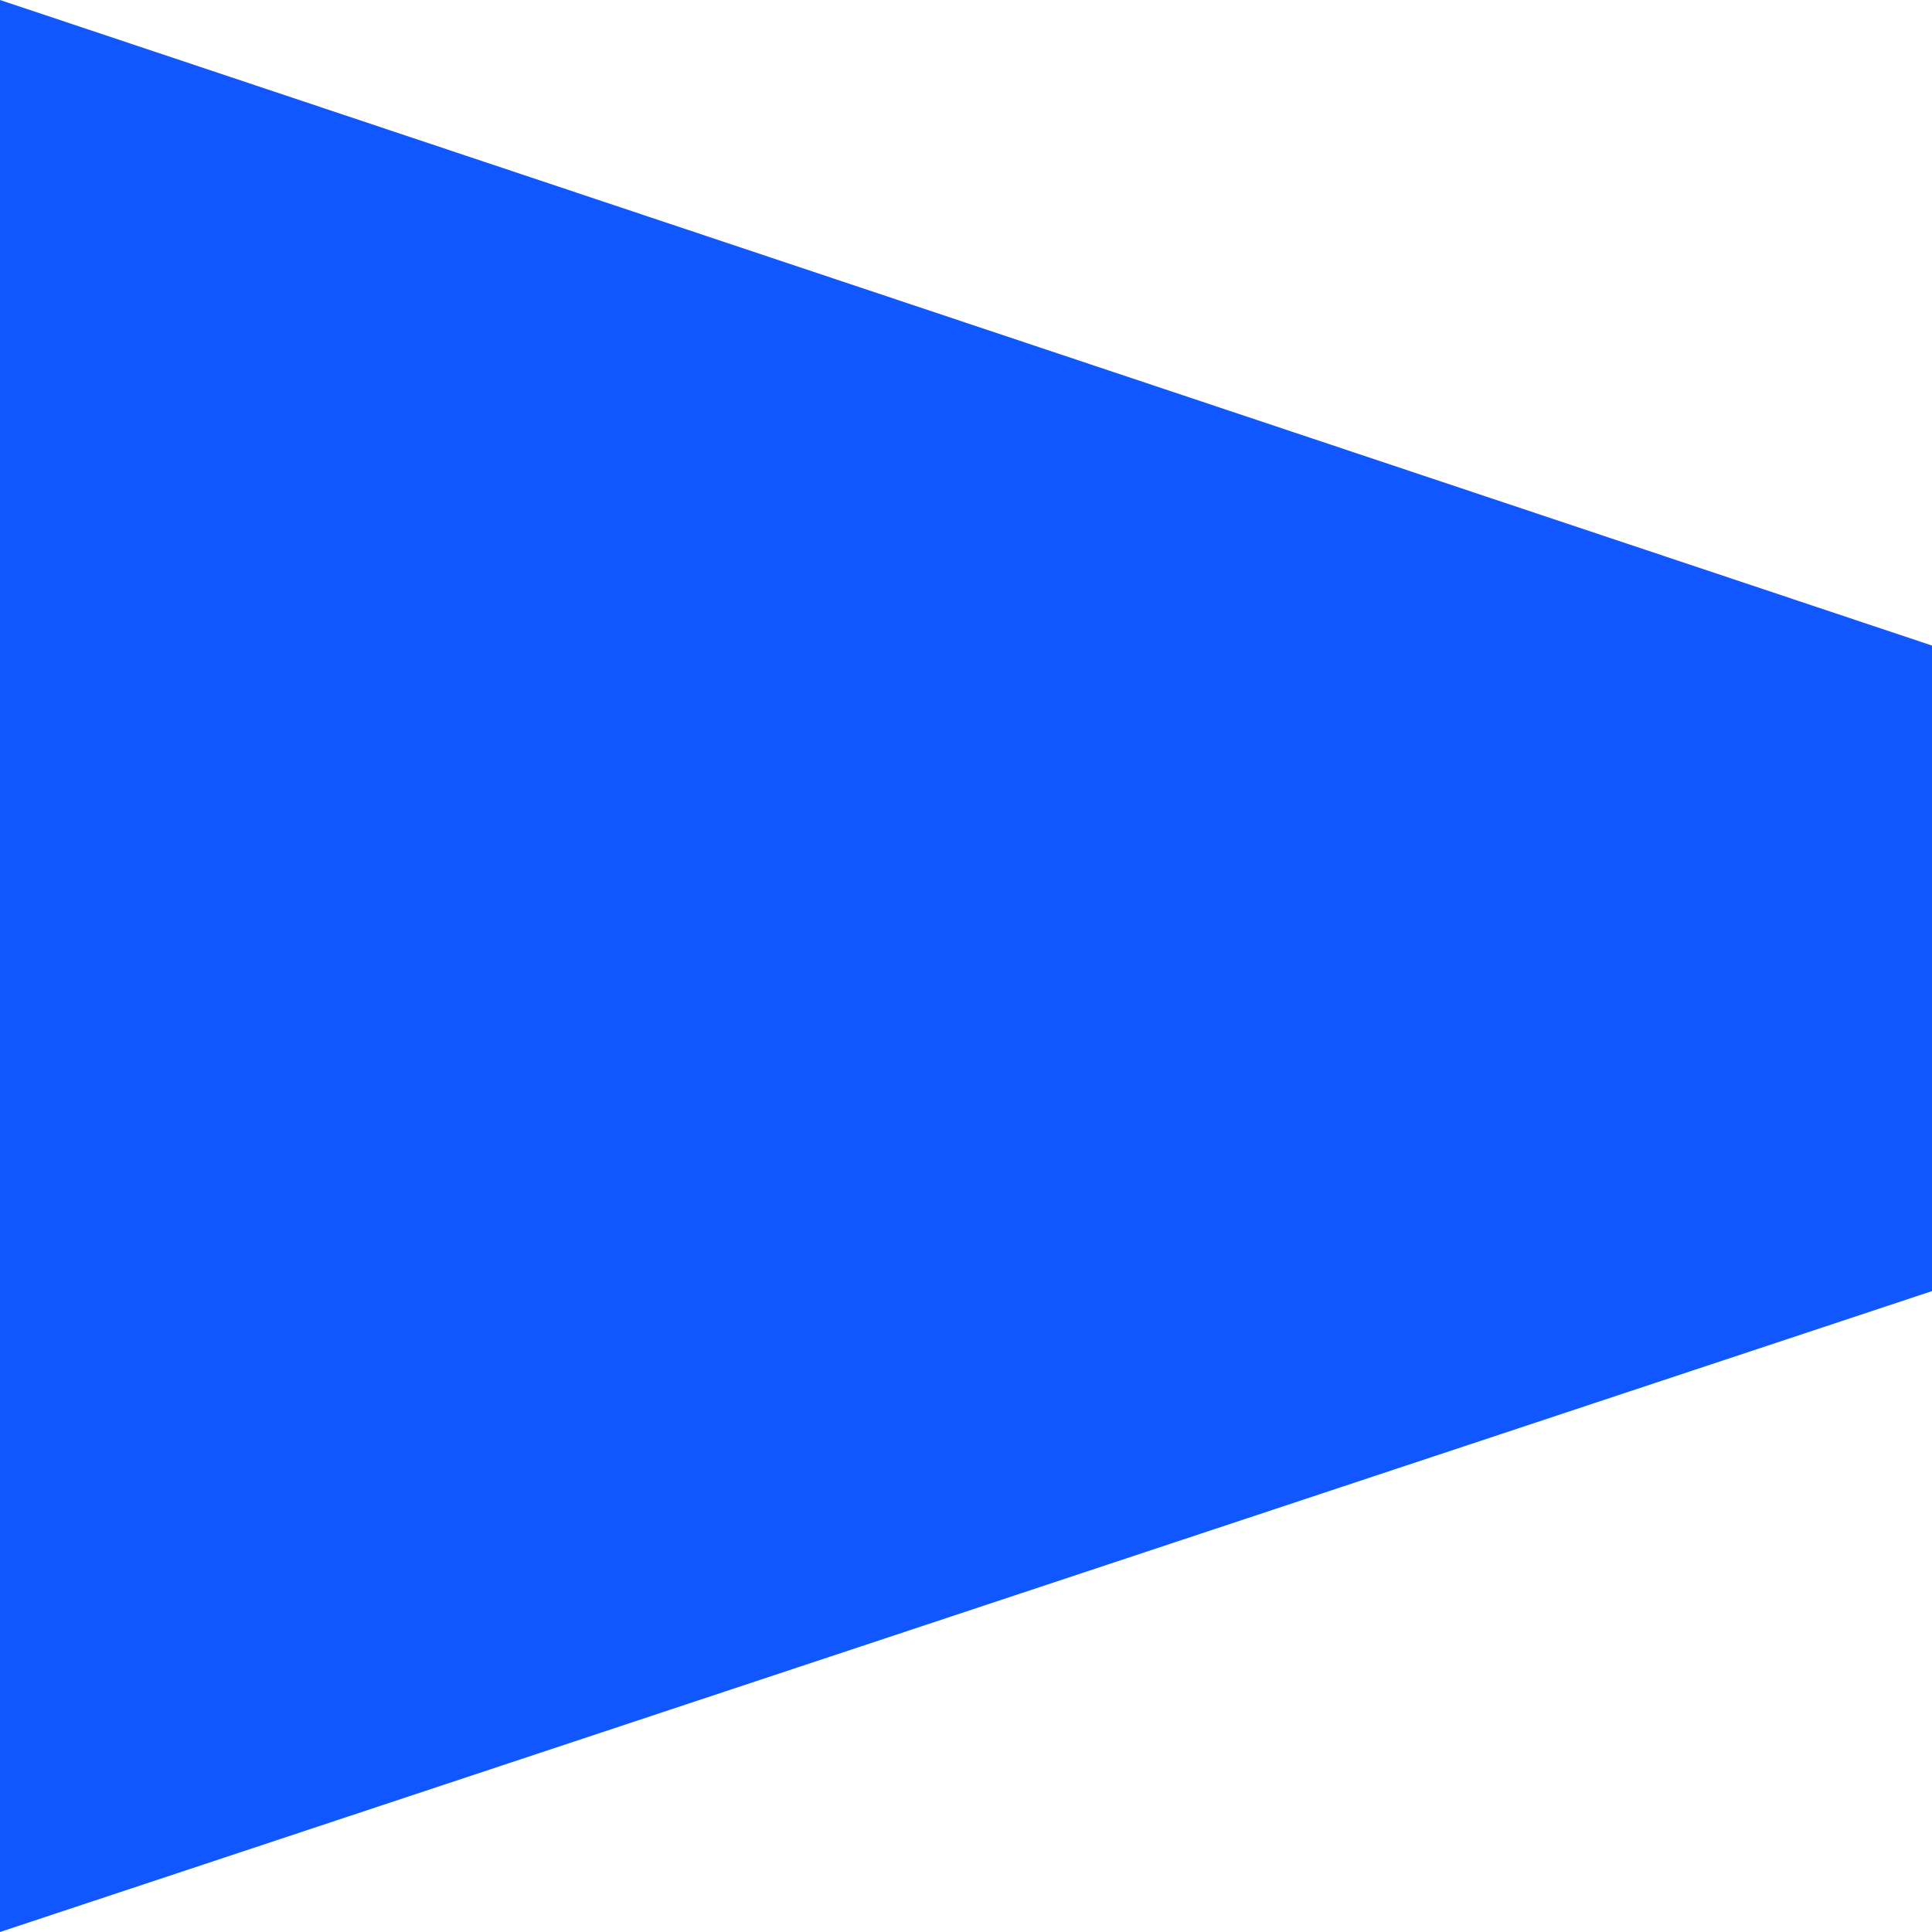 <?xml version="1.0" encoding="UTF-8"?> <svg xmlns="http://www.w3.org/2000/svg" width="130" height="130" viewBox="0 0 130 130" fill="none"> <path d="M0 0L130 43.438V86.876L0 130V0Z" fill="#1157FF"></path> </svg> 